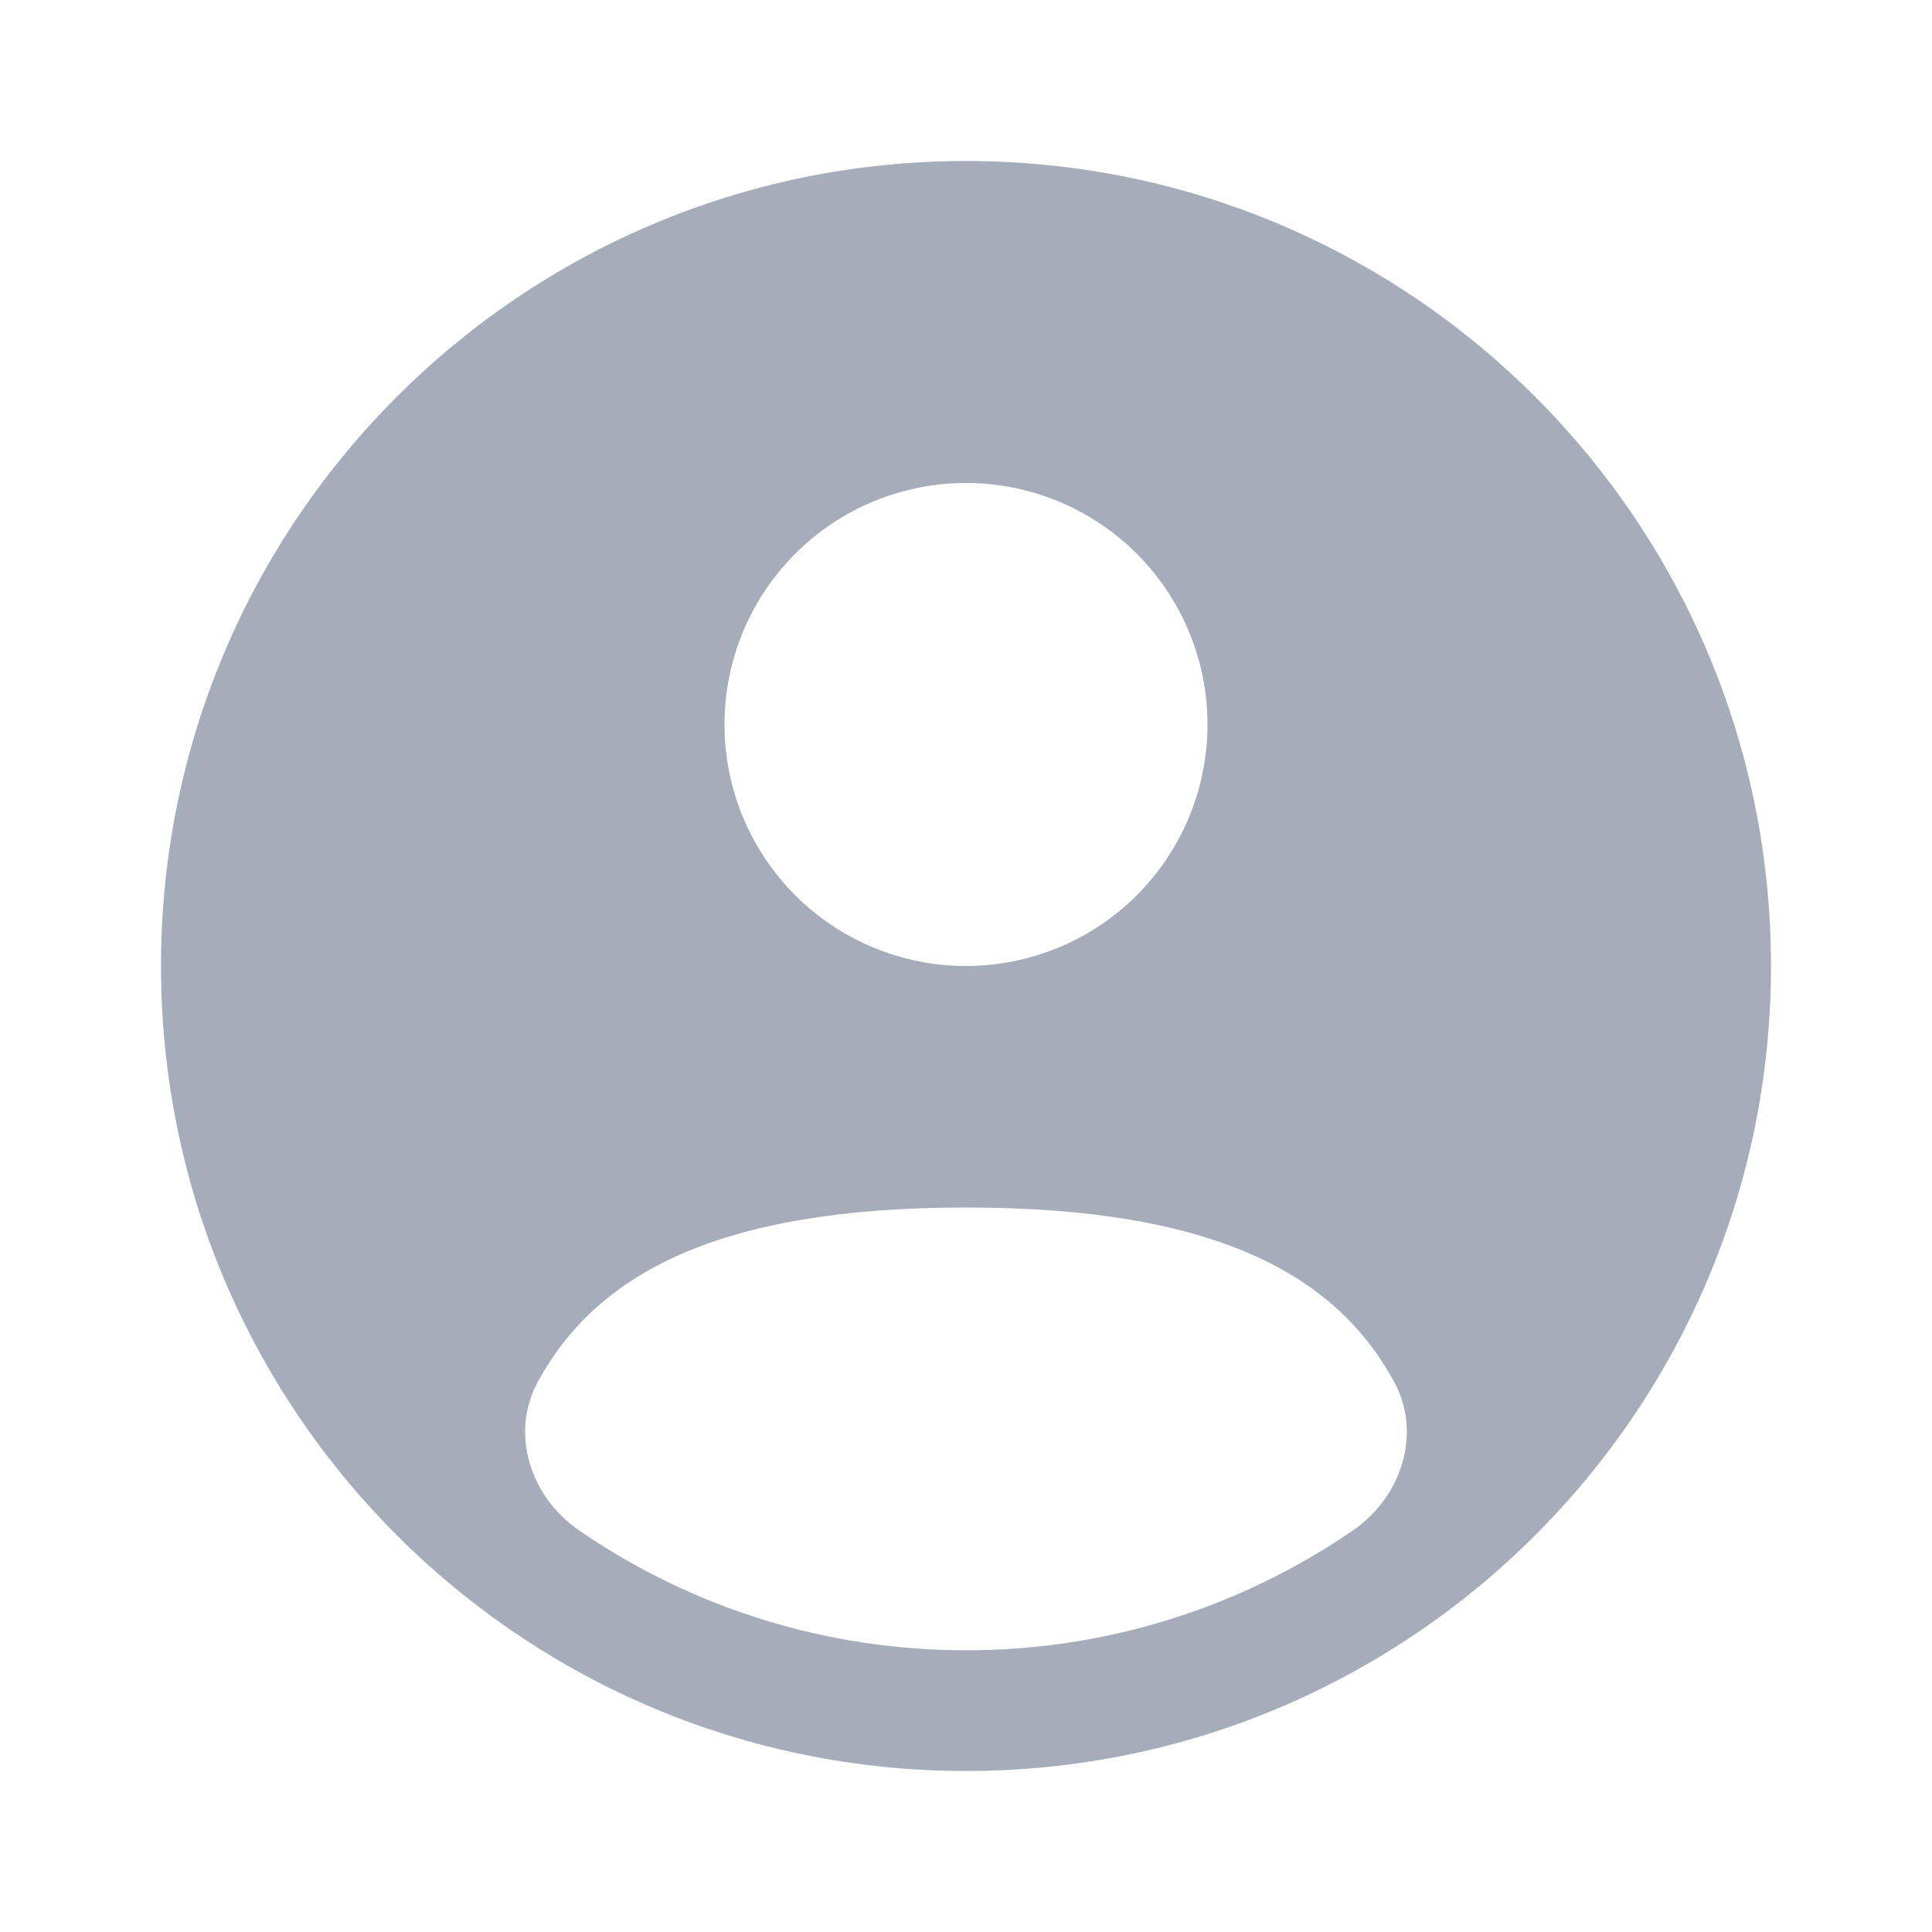 <svg width="120" height="120" viewBox="0 0 120 120" fill="none" xmlns="http://www.w3.org/2000/svg">
<g clip-path="url(#clip0_510_2323)">
<path fill-rule="evenodd" clip-rule="evenodd" d="M110 60C110 87.615 87.615 110 60 110C32.385 110 10 87.615 10 60C10 32.385 32.385 10 60 10C87.615 10 110 32.385 110 60ZM75 45C75 48.978 73.42 52.794 70.607 55.607C67.794 58.42 63.978 60 60 60C56.022 60 52.206 58.42 49.393 55.607C46.58 52.794 45 48.978 45 45C45 41.022 46.58 37.206 49.393 34.393C52.206 31.58 56.022 30 60 30C63.978 30 67.794 31.58 70.607 34.393C73.42 37.206 75 41.022 75 45ZM60 102.5C68.581 102.514 76.964 99.917 84.035 95.055C87.055 92.98 88.345 89.03 86.585 85.815C82.95 79.15 75.45 75 60 75C44.55 75 37.05 79.15 33.41 85.815C31.655 89.03 32.945 92.98 35.965 95.055C43.036 99.917 51.419 102.514 60 102.5Z" fill="#A5ACBA"/>
</g>
<defs>
<clipPath id="clip0_510_2323">
<rect width="120" height="120" rx="60" fill="white"/>
</clipPath>
</defs>
</svg>
